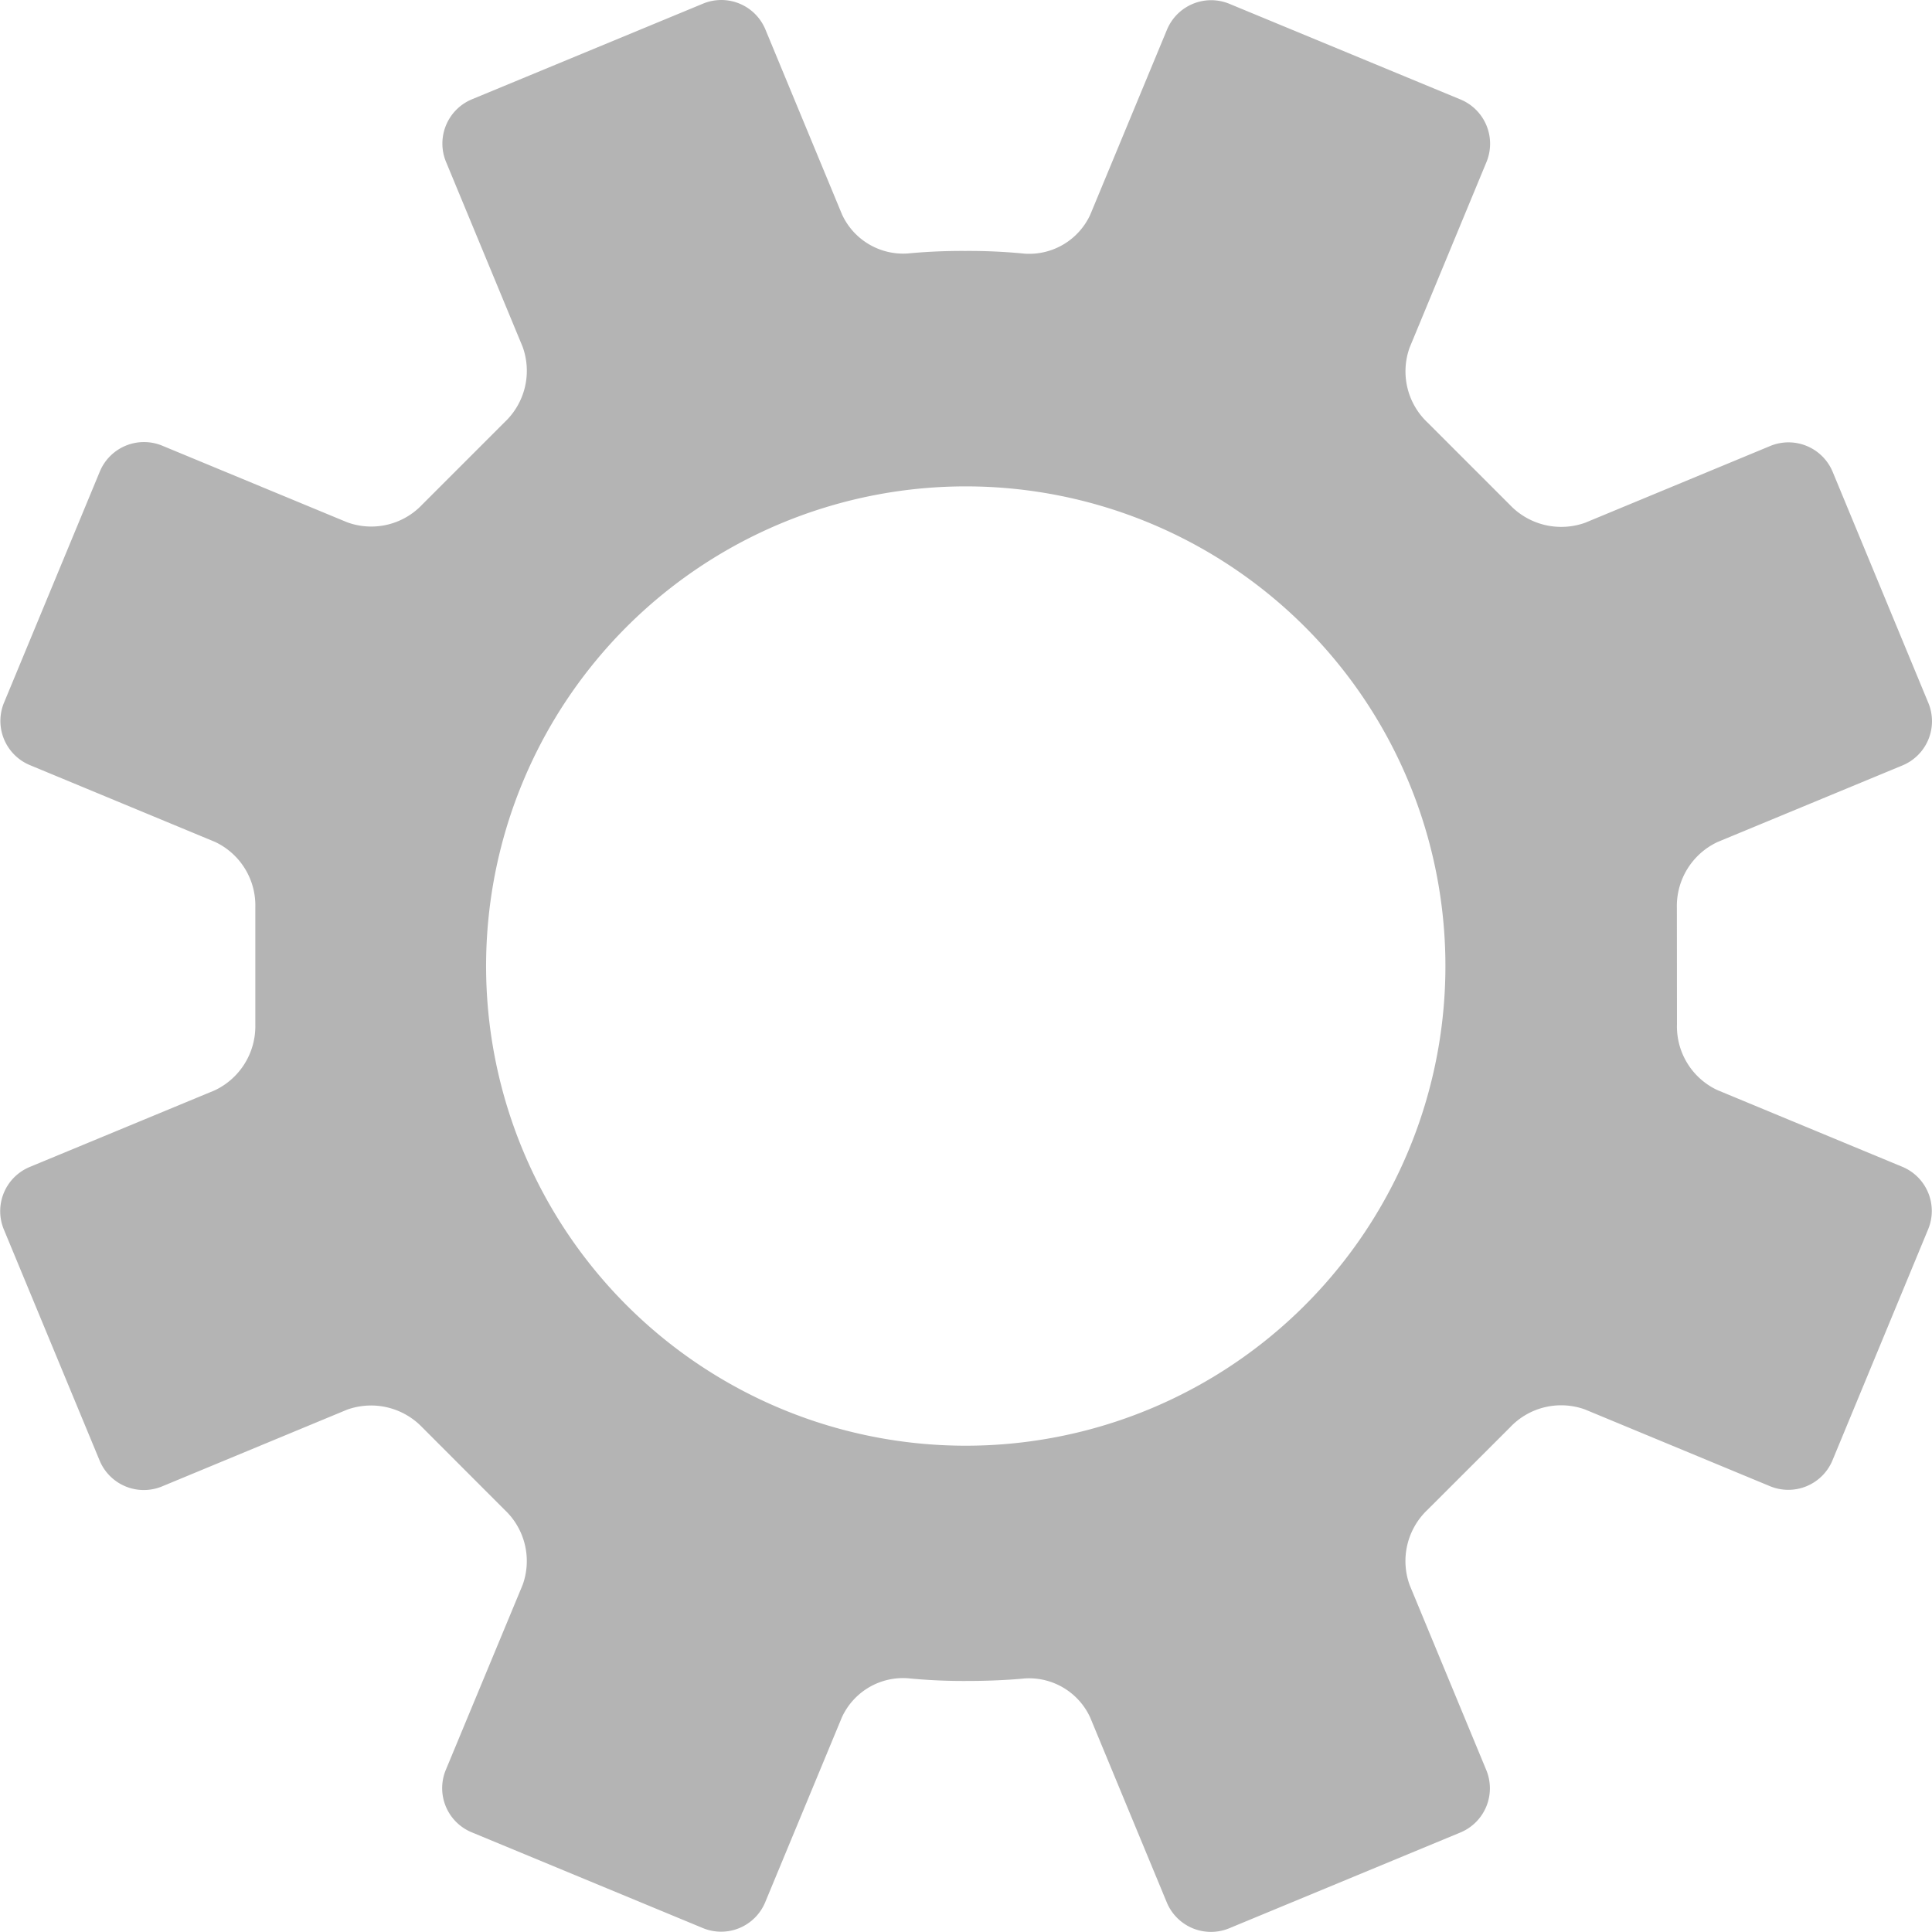 <svg xmlns="http://www.w3.org/2000/svg" width="19.833" height="19.833" viewBox="0 0 19.833 19.833">
  <path id="パス_17243" data-name="パス 17243" d="M773.663,1357.084a.721.721,0,0,0,.414.675l1.9.788a.491.491,0,0,1,.265.64l-.983,2.374a.491.491,0,0,1-.64.265l-1.9-.788a.721.721,0,0,0-.771.185l-.847.846a.724.724,0,0,0-.182.772l.787,1.9a.491.491,0,0,1-.265.639l-2.375.984a.491.491,0,0,1-.64-.265l-.787-1.9a.691.691,0,0,0-.673-.4s-.234.026-.592.026a5.844,5.844,0,0,1-.609-.028.691.691,0,0,0-.674.4l-.788,1.9a.49.49,0,0,1-.639.265l-2.375-.984a.49.49,0,0,1-.265-.639l.789-1.9a.721.721,0,0,0-.185-.771l-.844-.845a.728.728,0,0,0-.773-.183l-1.9.788a.491.491,0,0,1-.64-.265l-.984-2.374a.491.491,0,0,1,.265-.64l1.9-.787a.728.728,0,0,0,.417-.676v-1.2a.721.721,0,0,0-.415-.675l-1.9-.788a.491.491,0,0,1-.265-.64l.984-2.374a.491.491,0,0,1,.64-.265l1.9.787a.72.72,0,0,0,.771-.184l.846-.846a.724.724,0,0,0,.183-.772l-.787-1.9a.492.492,0,0,1,.265-.64l2.375-.983a.49.49,0,0,1,.639.265l.787,1.9a.691.691,0,0,0,.674.4,5.9,5.9,0,0,1,.591-.026,5.831,5.831,0,0,1,.61.028.69.69,0,0,0,.673-.4l.788-1.9a.491.491,0,0,1,.64-.265l2.375.983a.492.492,0,0,1,.265.64l-.789,1.905a.722.722,0,0,0,.184.771l.845.845a.728.728,0,0,0,.773.183l1.9-.788a.491.491,0,0,1,.64.265l.983,2.374a.491.491,0,0,1-.265.64l-1.9.787a.726.726,0,0,0-.417.676Zm-7.3-5.522a4.924,4.924,0,1,0,4.923,4.923A4.924,4.924,0,0,0,766.365,1351.562Z" transform="translate(-756.448 -1346.569)" fill="#b4b4b4"/>
</svg>
